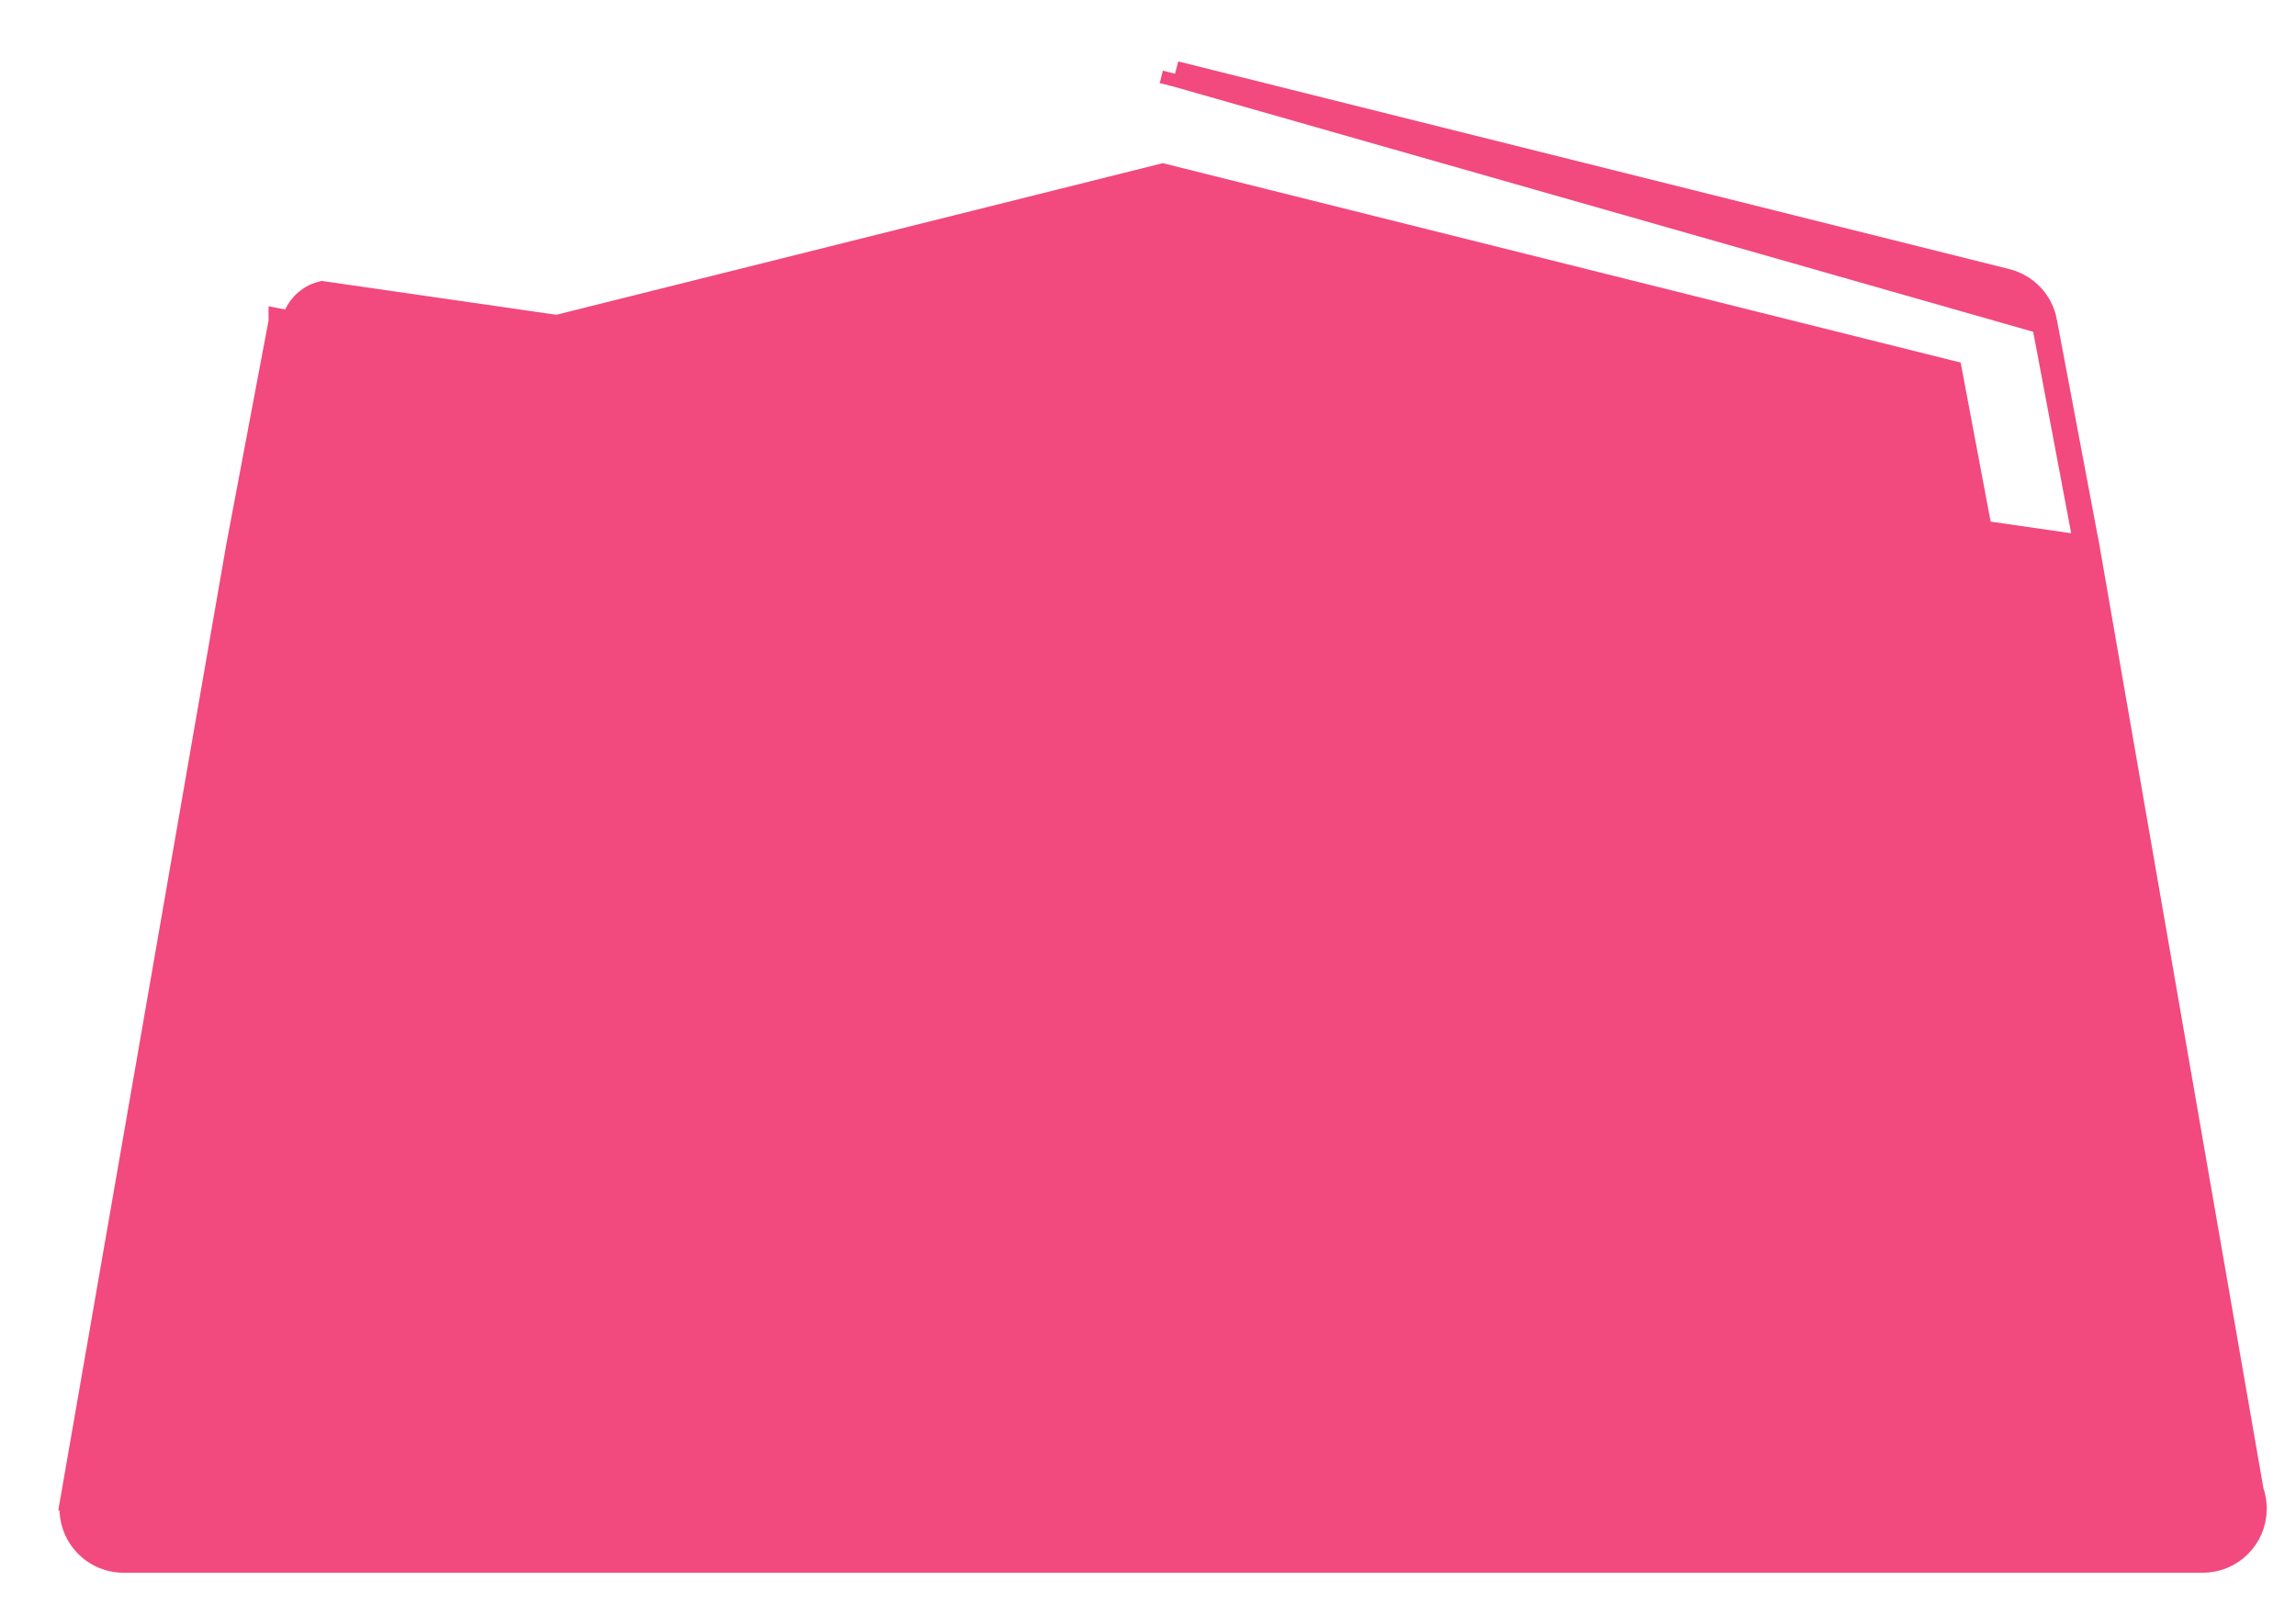 <svg width="27" height="19" viewBox="0 0 27 19" fill="none" xmlns="http://www.w3.org/2000/svg">
<path d="M24.543 6.451L24.543 6.451L26.471 17.543C26.495 17.608 26.506 17.677 26.506 17.747C26.506 18.08 26.237 18.35 25.904 18.35H25.904H25.904H25.904H25.904H25.904H25.904H25.904H25.904H25.904H25.904H25.904H25.904H25.904H25.904H25.904H25.904H25.904H25.904H25.904H25.903H25.903H25.903H25.903H25.903H25.903H25.903H25.903H25.903H25.903H25.903H25.903H25.903H25.903H25.903H25.903H25.903H25.903H25.903H25.903H25.903H25.903H25.903H25.903H25.903H25.903H25.903H25.903H25.903H25.903H25.903H25.903H25.903H25.903H25.903H25.903H25.903H25.903H25.903H25.903H25.903H25.903H25.903H25.903H25.903H25.903H25.903H25.903H25.903H25.903H25.903H25.903H25.903H25.903H25.903H25.902H25.902H25.902H25.902H25.902H25.902H25.902H25.902H25.902H25.902H25.902H25.902H25.902H25.902H25.902H25.902H25.902H25.902H25.902H25.902H25.902H25.902H25.902H25.902H25.902H25.902H25.902H25.902H25.902H25.902H25.902H25.902H25.902H25.902H25.902H25.902H25.902H25.902H25.902H25.902H25.902H25.902H25.902H25.902H25.902H25.902H25.902H25.902H25.902H25.902H25.902H25.902H25.902H25.902H25.902H25.902H25.902H25.902H25.902H25.902H25.901H25.901H25.901H25.901H25.901H25.901H25.901H25.901H25.901H25.901H25.901H25.901H25.901H25.901H25.901H25.901H25.901H25.901H25.901H25.901H25.901H25.901H25.901H25.901H25.901H25.901H25.901H25.901H25.901H25.901H25.901H25.901H25.901H25.901H25.901H25.901H25.901H25.901H25.901H25.901H25.901H25.901H25.901H25.901H25.901H25.901H25.901H25.901H25.901H25.901H25.901H25.901H25.901H25.901H25.901H25.901H25.901H25.901H25.901H25.901H25.901H25.901H25.901H25.9H25.9H25.9H25.9H25.9H25.9H25.9H25.9H25.9H25.9H25.9H25.9H25.9H25.9H25.9H25.9H25.9H25.9H25.9H25.9H25.9H25.9H25.9H25.9H25.9H25.9H25.9H25.9H25.9H25.9H25.9H25.9H25.9H25.9H25.9H25.9H25.9H25.9H25.9H25.9H25.9H25.9H25.9H25.9H25.9H25.9H25.9H25.9H25.9H25.9H25.9H25.899H25.899H25.899H25.899H25.899H25.899H25.899H25.899H25.899H25.899H25.899H25.899H25.899H25.899H25.899H25.899H25.899H25.899H25.899H25.899H25.899H25.899H25.899H25.899H25.899H25.899H25.899H25.899H25.899H25.899H25.899H25.899H25.899H25.899H25.899H25.899H25.899H25.899H25.899H25.899H25.899H25.899H25.899H25.899H25.899H25.899H25.899H25.899H25.899H25.899H25.899H25.899H25.899H25.899H25.899H25.898H25.898H25.898H25.898H25.898H25.898H25.898H25.898H25.898H25.898H25.898H25.898H25.898H25.898H25.898H25.898H25.898H25.898H25.898H25.898H25.898H25.898H25.898H25.898H25.898H25.898H25.898H25.898H25.898H25.898H25.898H25.898H25.898H25.898H25.898H25.898H25.898H25.898H25.898H25.898H25.898H25.898H25.898H25.898H25.898H25.898H25.898H25.898H25.898H25.898H25.898H25.898H25.898H25.898H25.898H25.898H25.898H25.898H25.898H25.898H25.898H25.897H25.897H25.897H25.897H25.897H25.897H25.897H25.897H25.897H25.897H25.897H25.897H25.897H25.897H25.897H25.897H25.897H25.897H25.897H25.897H25.897H25.897H25.897H25.897H25.897H25.897H25.897H25.897H25.897H25.897H25.897H25.897H25.897H25.897H25.897H25.897H25.897H25.897H25.897H25.897H25.897H25.897H25.897H25.897H25.897H25.897H25.897H25.897H25.896H25.896H25.896H25.896H25.896H25.896H25.896H25.896H25.896H25.896H25.896H25.896H25.896H25.896H25.896H25.896H25.896H25.896H25.896H25.896H25.896H25.896H25.896H25.896H25.896H25.896H25.896H25.896H25.896H25.896H25.896H25.896H25.896H25.896H25.896H25.896H25.896H25.896H25.896H25.896H25.896H25.896H25.896H25.896H25.896H25.896H25.896H25.896H25.896H25.896H25.896H25.896H25.896H25.896H25.895H25.895H25.895H25.895H25.895H25.895H25.895H25.895H25.895H25.895H25.895H25.895H25.895H25.895H25.895H25.895H25.895H25.895H25.895H25.895H25.895H25.895H25.895H25.895H25.895H25.895H25.895H25.895H25.895H25.895H25.895H25.895H25.895H25.895H25.895H25.895H25.895H25.895H25.895H25.895H25.895H25.895H25.895H25.895H25.895H25.895H1.453C1.275 18.35 1.106 18.272 0.992 18.135C0.877 17.999 0.828 17.82 0.859 17.644L0.859 17.644L1.007 17.67L0.859 17.644L2.804 6.457L2.804 6.455L2.804 6.455L3.308 3.785L3.308 3.784L3.455 3.812C3.488 3.638 3.618 3.5 3.79 3.457L24.543 6.451ZM24.543 6.451L24.542 6.449L24.04 3.785L24.543 6.451ZM13.82 0.868C13.82 0.868 13.82 0.868 13.82 0.868L23.594 3.311L23.594 3.311C23.822 3.369 23.997 3.553 24.04 3.784L13.82 0.868ZM13.82 0.868L13.82 0.868L13.783 1.014L13.82 0.868ZM3.989 6.673L3.99 6.672L4.42 4.388L13.674 2.074L22.927 4.387L23.356 6.665L23.356 6.667L25.179 17.145H2.169L3.989 6.673Z" fill="#F2497F" stroke="#F2497F" stroke-width="0.3"/>
<path d="M17.747 8.272H15.907V6.432C15.907 6.099 15.637 5.829 15.304 5.829H12.044C11.711 5.829 11.441 6.099 11.441 6.432V8.272H9.6C9.267 8.272 8.997 8.542 8.997 8.875V12.135C8.997 12.468 9.267 12.738 9.6 12.738H11.441V14.579C11.441 14.912 11.71 15.181 12.043 15.181H15.304C15.637 15.181 15.906 14.912 15.906 14.579V12.738H17.747C18.081 12.738 18.35 12.468 18.35 12.136V8.875C18.35 8.542 18.081 8.272 17.747 8.272ZM17.145 11.533H15.304C14.971 11.533 14.701 11.803 14.701 12.136V13.976H12.646V12.136C12.646 11.803 12.377 11.533 12.044 11.533H10.203V9.478H12.043C12.377 9.478 12.646 9.208 12.646 8.875V7.034H14.701V8.875C14.701 9.207 14.97 9.477 15.304 9.477H17.145V11.533Z" fill="#F2497F" stroke="#F2497F" stroke-width="0.3"/>
</svg>
